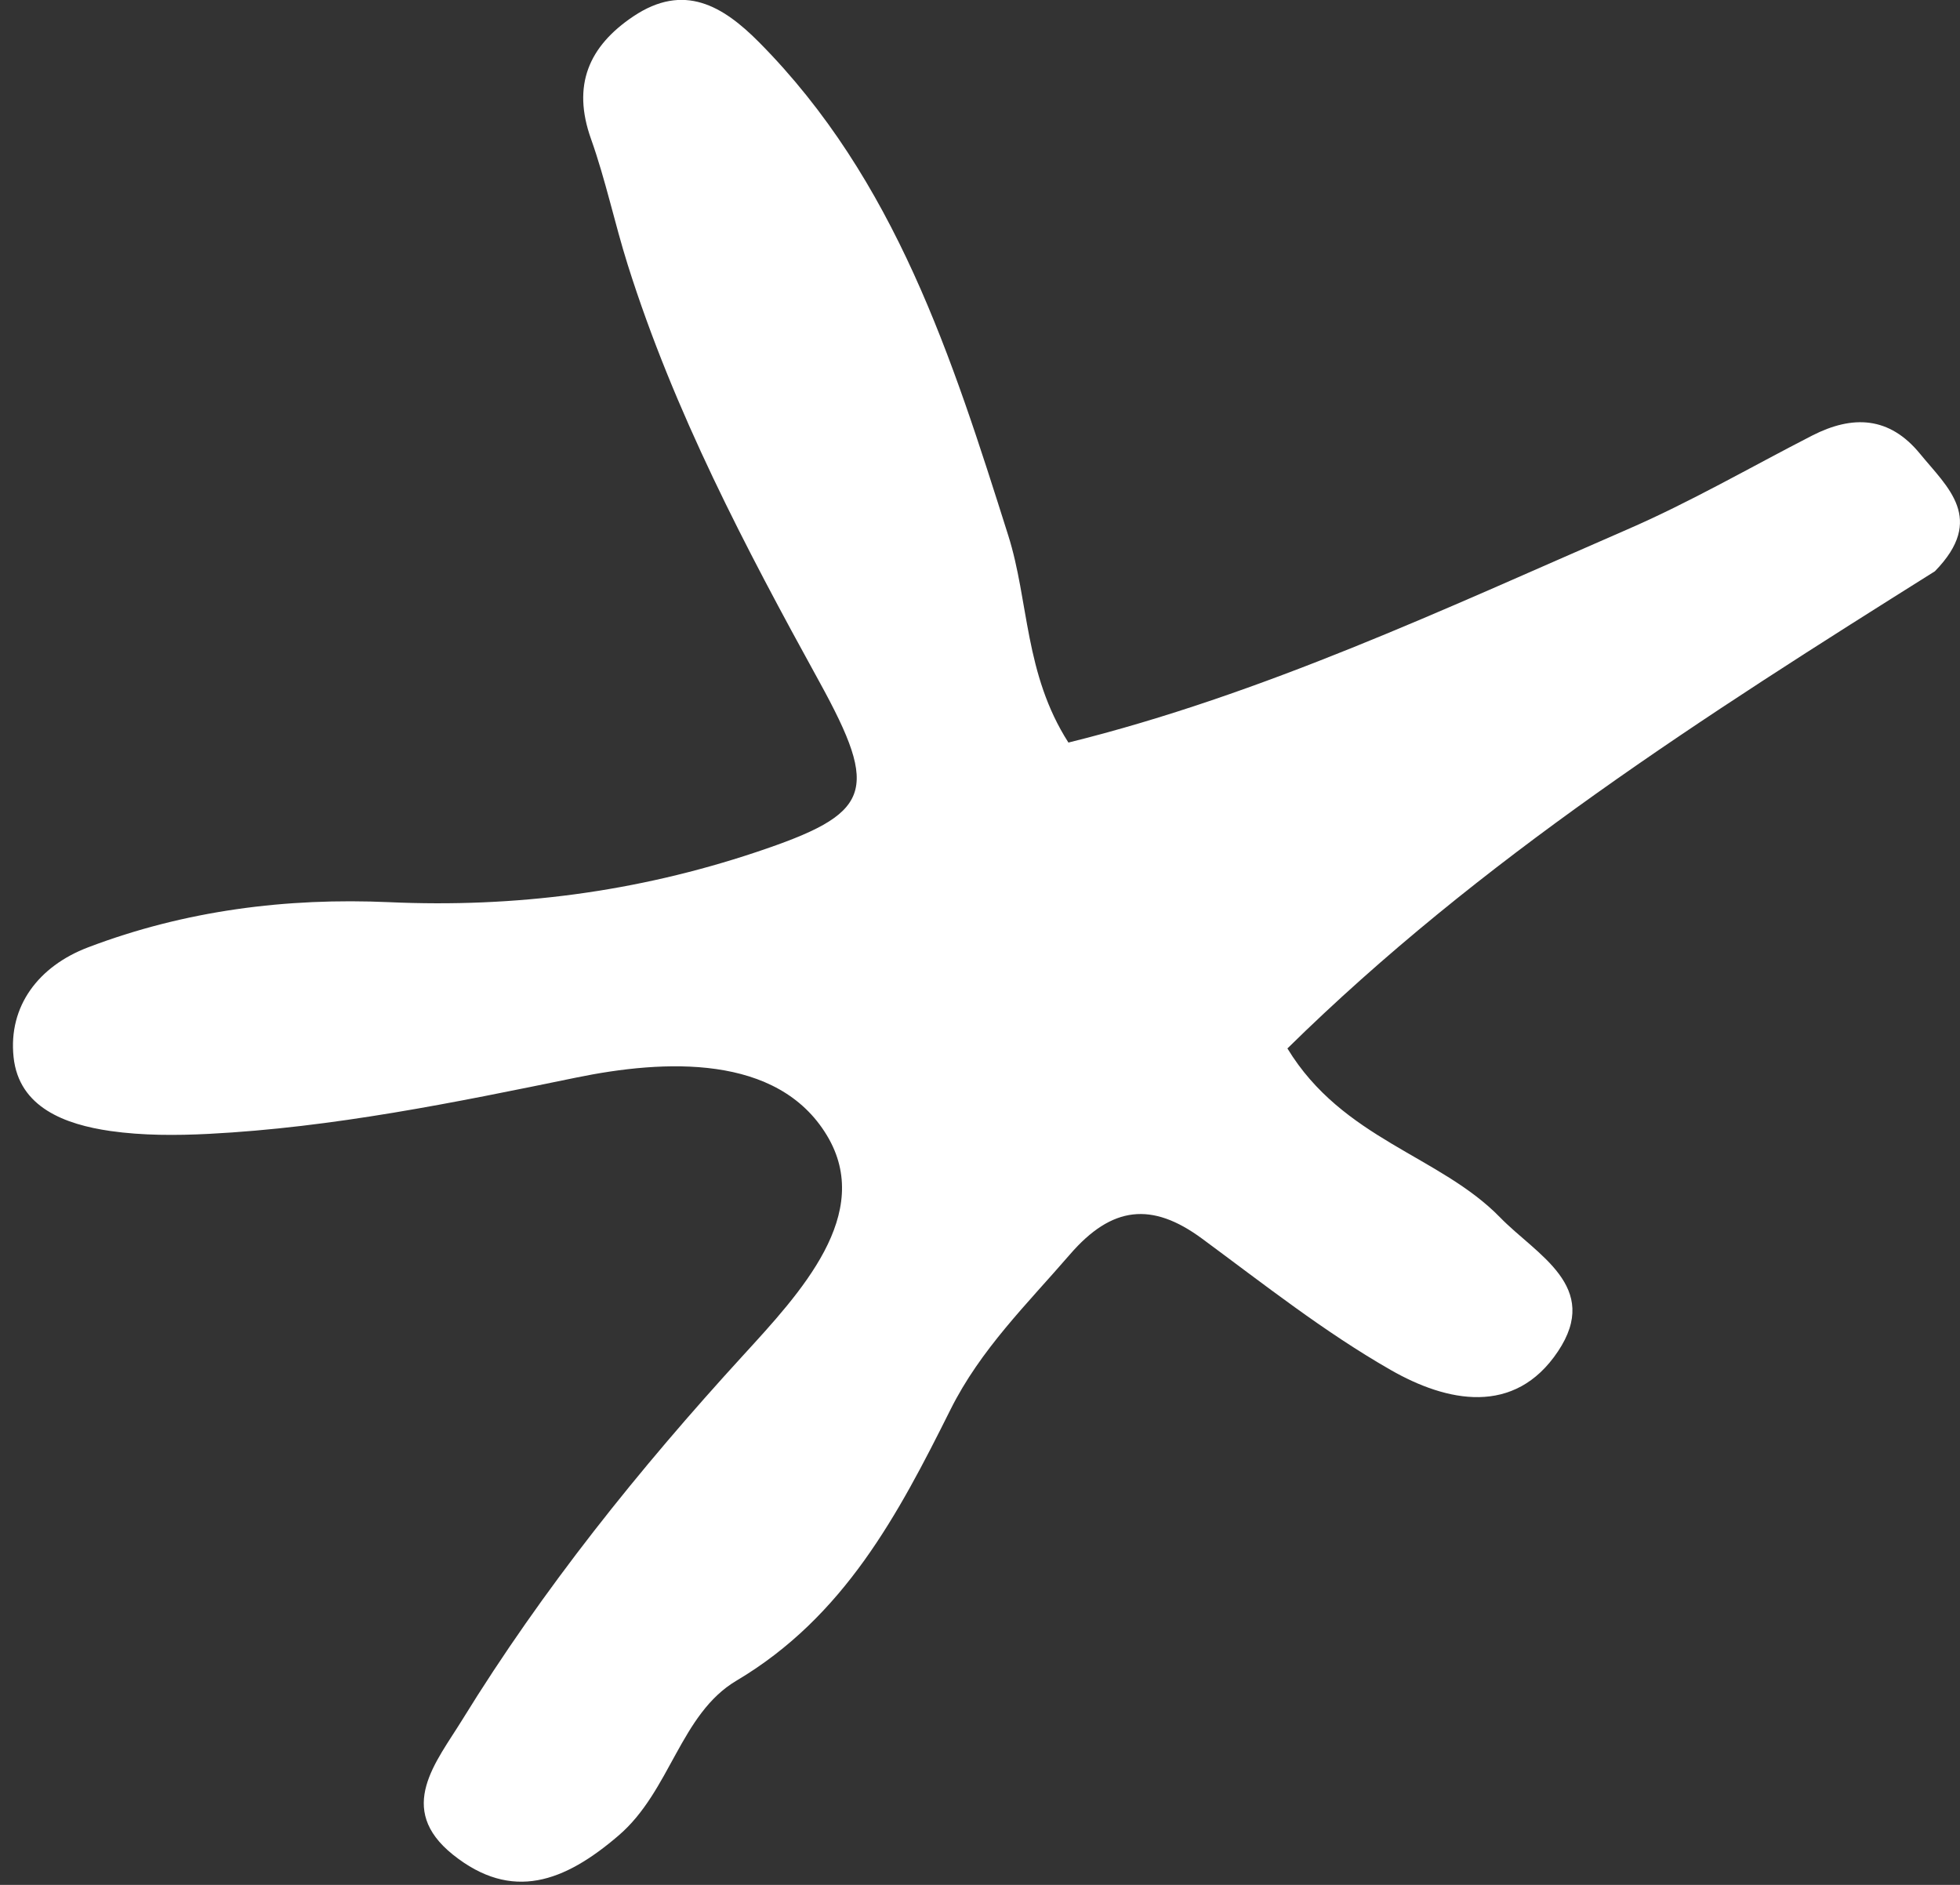 <svg width="26" height="25" viewBox="0 0 26 25" fill="none" xmlns="http://www.w3.org/2000/svg">
<rect x="0" y="0" width="26" height="25" fill="#333333" stroke="none"/>
<path d="M25.667 7.577C22.598 9.504 19.634 11.393 17.078 13.906C17.812 15.113 19.1 15.326 19.9 16.148C20.382 16.643 21.244 17.062 20.667 17.924C20.091 18.787 19.191 18.596 18.449 18.171C17.569 17.668 16.764 17.032 15.945 16.428C15.28 15.938 14.749 15.995 14.194 16.637C13.624 17.297 13.007 17.897 12.607 18.699C11.915 20.085 11.2 21.442 9.77 22.291C9.025 22.732 8.894 23.755 8.207 24.344C7.489 24.961 6.792 25.226 6.008 24.599C5.245 23.987 5.789 23.369 6.133 22.809C7.204 21.071 8.477 19.486 9.855 17.98C10.616 17.148 11.598 16.101 10.969 15.059C10.315 13.975 8.812 14.052 7.641 14.293C6.025 14.625 4.418 14.954 2.77 15.039C2.336 15.061 1.893 15.062 1.464 15.001C0.868 14.915 0.25 14.691 0.18 14.02C0.109 13.343 0.513 12.815 1.166 12.566C2.453 12.076 3.8 11.905 5.164 11.966C6.831 12.041 8.442 11.832 10.025 11.304C11.564 10.79 11.68 10.517 10.866 9.037C9.886 7.257 8.941 5.46 8.327 3.512C8.153 2.959 8.034 2.388 7.84 1.843C7.586 1.131 7.809 0.614 8.403 0.216C9.072 -0.231 9.588 0.075 10.07 0.561C11.879 2.386 12.628 4.74 13.375 7.103C13.65 7.972 13.588 8.936 14.173 9.849C16.747 9.212 19.151 8.081 21.578 7.026C22.421 6.661 23.22 6.197 24.039 5.777C24.576 5.503 25.063 5.521 25.47 6.019C25.834 6.464 26.346 6.881 25.667 7.577Z" fill="white"/>
</svg>
